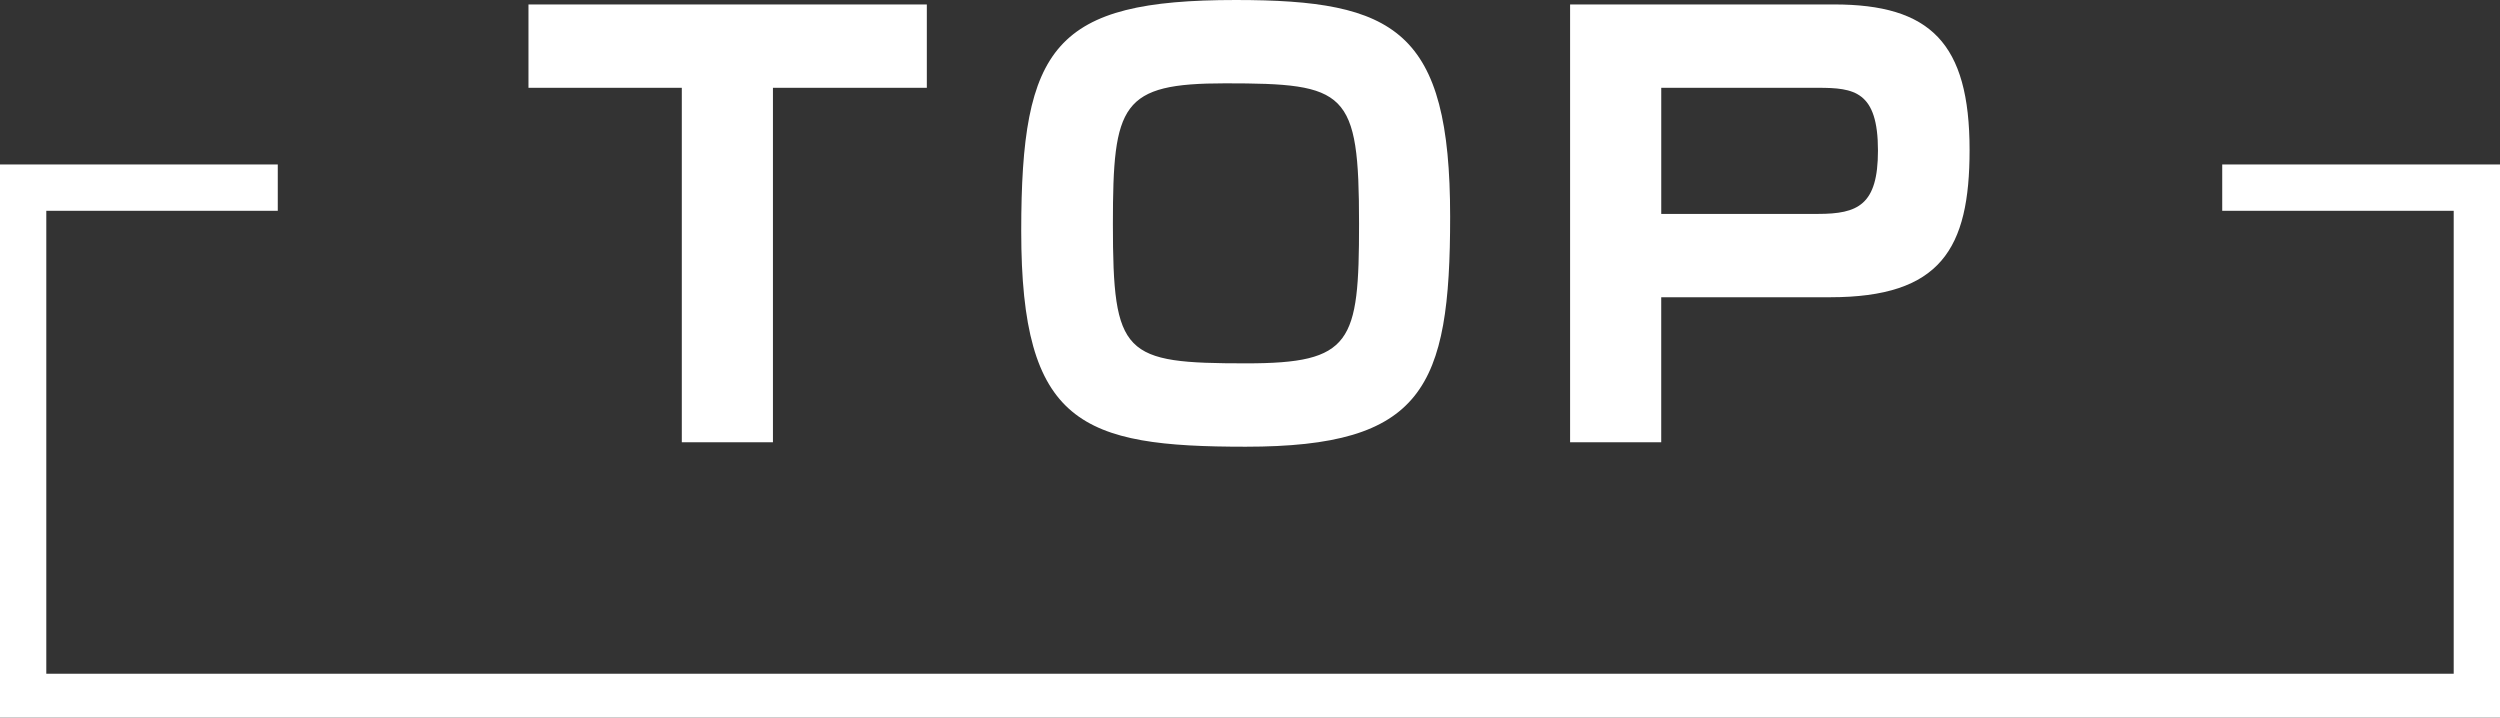 <?xml version="1.0" encoding="utf-8"?>
<!-- Generator: Adobe Illustrator 15.0.0, SVG Export Plug-In  -->
<!DOCTYPE svg PUBLIC "-//W3C//DTD SVG 1.1//EN" "http://www.w3.org/Graphics/SVG/1.1/DTD/svg11.dtd">
<svg version="1.1"
	 xmlns="http://www.w3.org/2000/svg" xmlns:xlink="http://www.w3.org/1999/xlink" xmlns:a="http://ns.adobe.com/AdobeSVGViewerExtensions/3.0/"
	 x="0px" y="0px" width="108px" height="31px" viewBox="0 0 108 31" enable-background="new 0 0 108 31" xml:space="preserve">
<rect x="0" y="0" width="108" height="31" fill="#333333" stroke="none"/>
<defs>
</defs>
<path fill="#ffffff" d="M33.391,3.792v15.314h-3.937V3.792H22.83v-3.6h17.209v3.6H33.391z"/>
<path fill="#ffffff" d="M62.646,9.361c0,7.417-1.176,9.937-8.832,9.937c-7.081,0-9.697-0.96-9.697-9.313
	c0-7.993,1.44-9.985,9.265-9.985C60.271,0,62.646,1.296,62.646,9.361z M52.926,3.6c-4.488,0-4.849,0.888-4.849,6.073
	c0,5.688,0.456,6.024,5.761,6.024c4.56,0,4.873-0.888,4.873-6.024C58.711,3.912,58.183,3.6,52.926,3.6z"/>
<path fill="#ffffff" d="M79.23,0.192c4.152,0,5.856,1.656,5.856,6.289c0,4.272-1.248,6.36-6.024,6.36h-7.297v6.265h-3.937V0.192
	H79.23z M71.766,3.792v5.449h6.769c1.728,0,2.593-0.384,2.593-2.736c0-2.568-1.033-2.712-2.593-2.712H71.766z"/>
<polygon fill="#ffffff" points="96,7.106 96,9.106 106,9.106 106,29.106 2,29.106 2,9.106 12,9.106 12,7.106 0,7.106 0,31.106 
	108,31.106 108,7.106 "/>
</svg>
